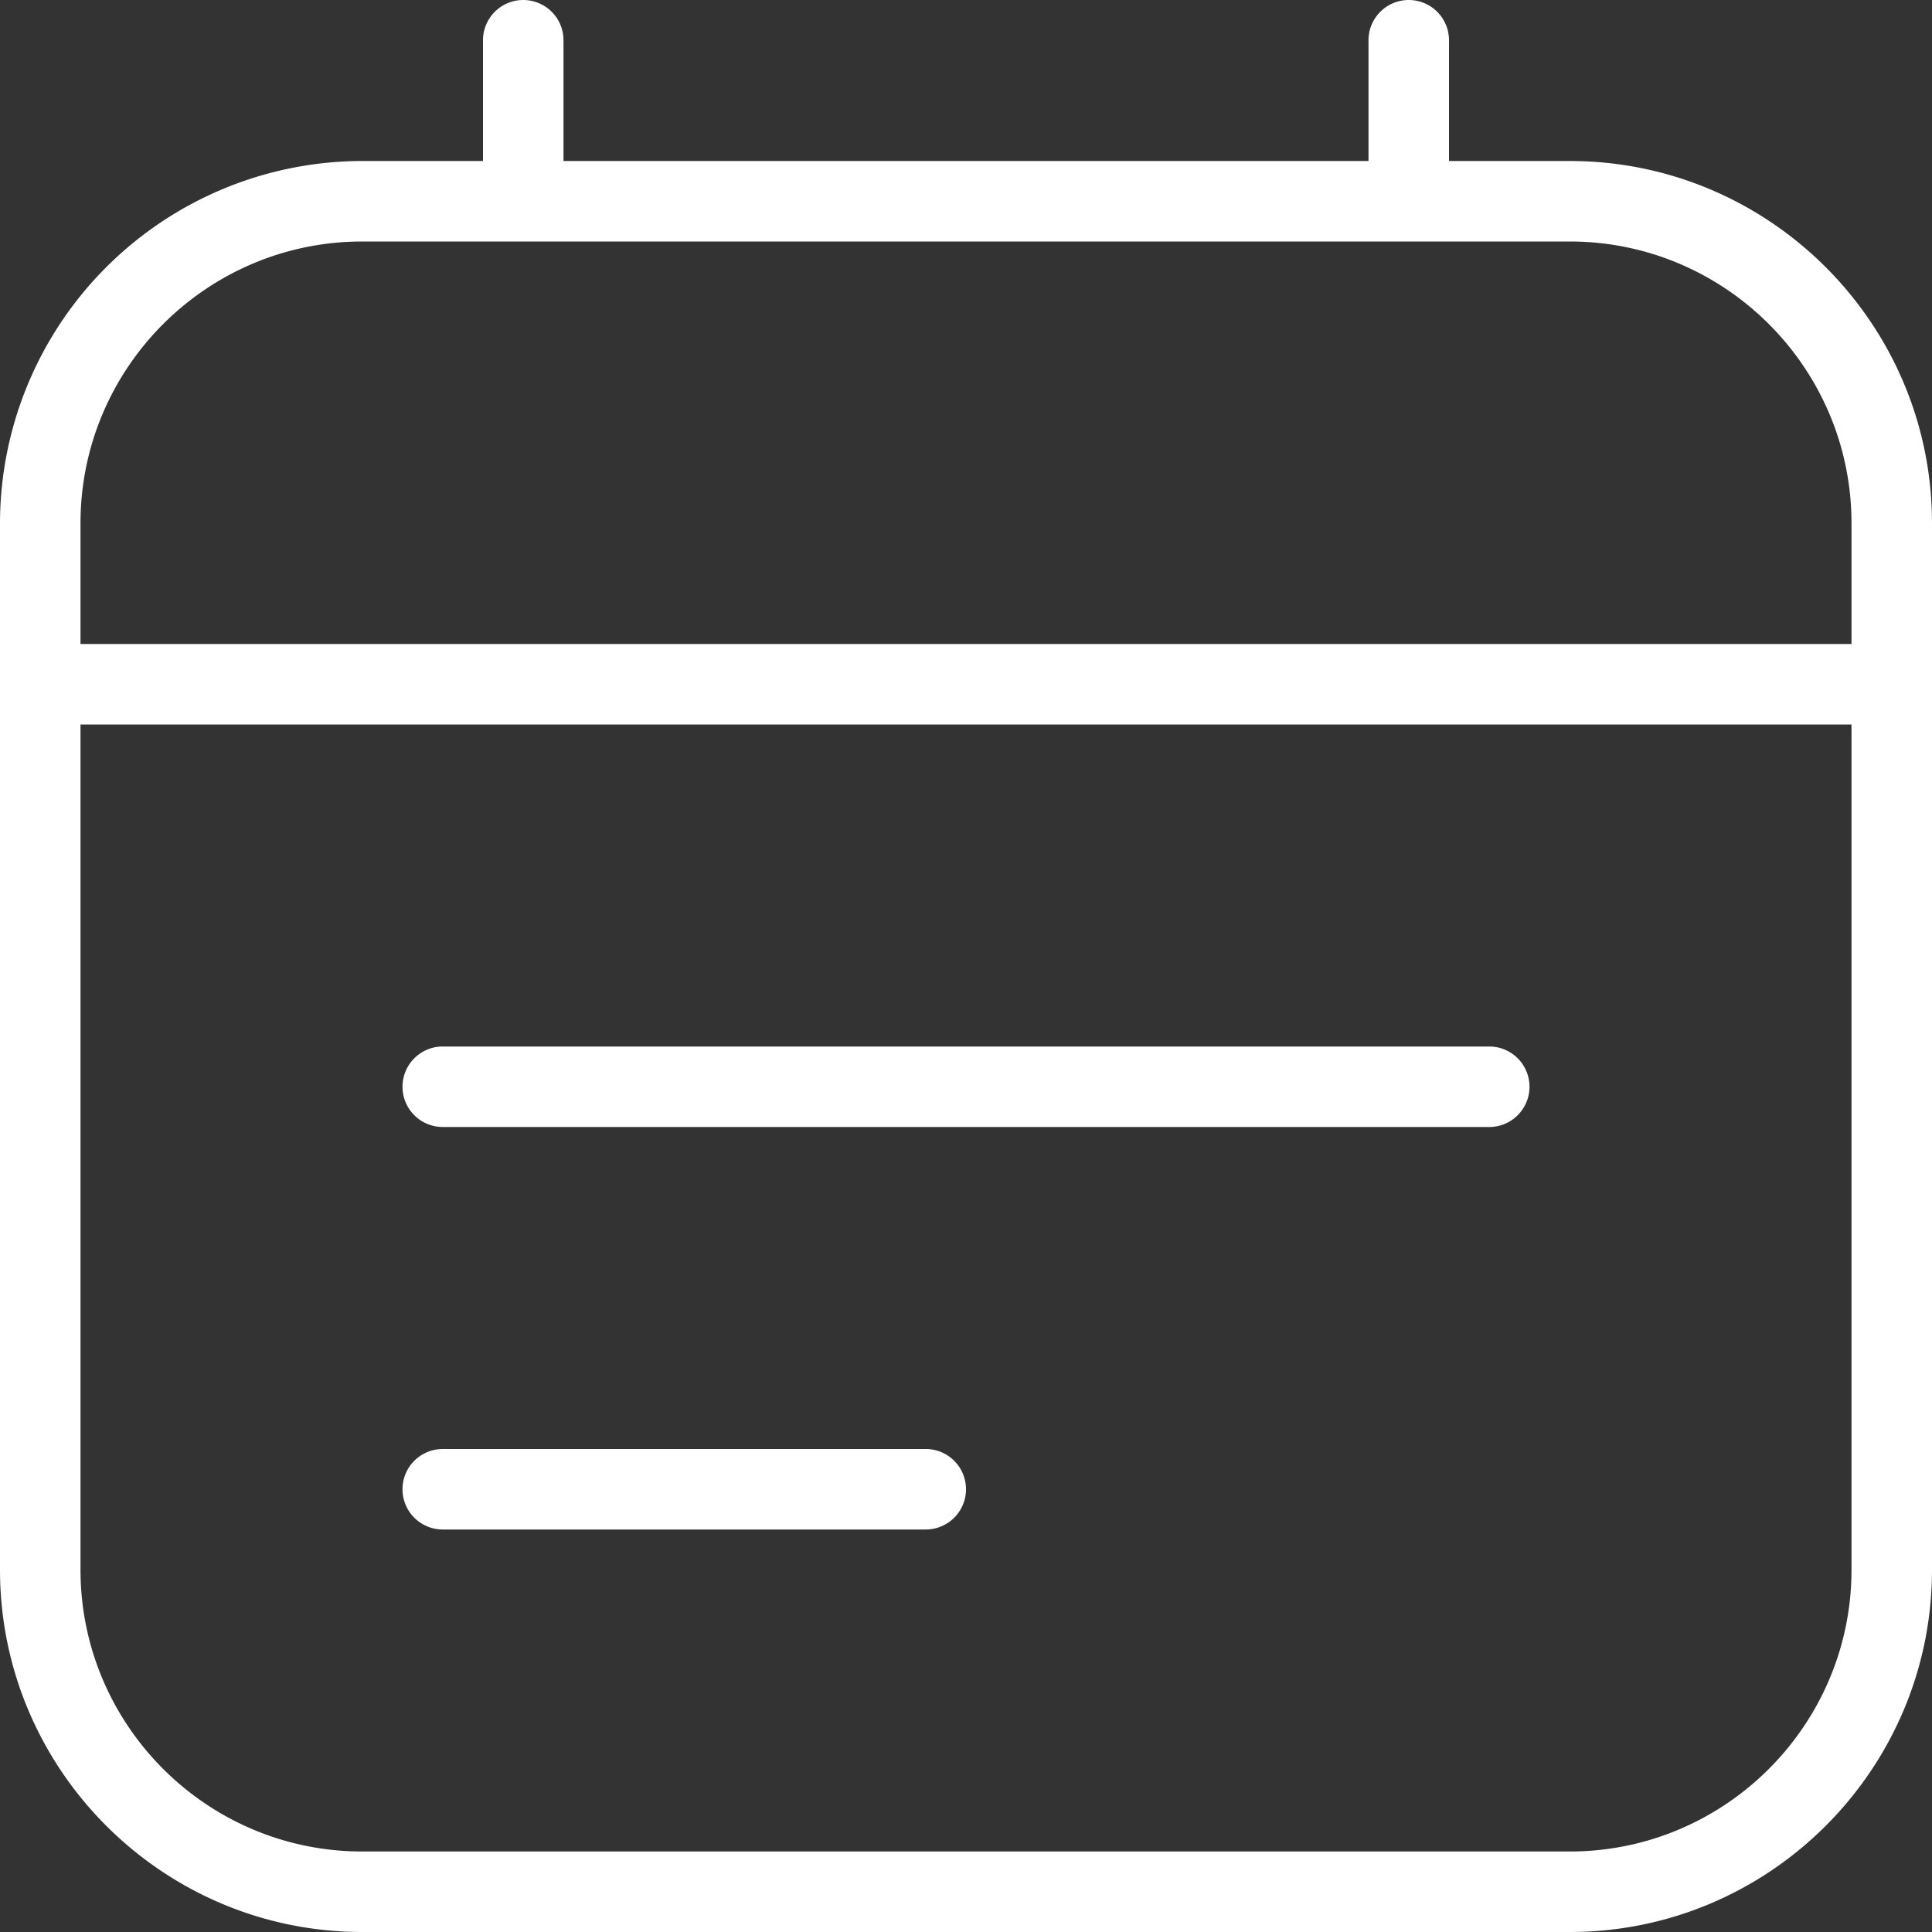 <svg xmlns="http://www.w3.org/2000/svg" version="1.1" xmlns:xlink="http://www.w3.org/1999/xlink" width="512" height="512" x="0" y="0" viewBox="0 0 24 24" style="enable-background:new 0 0 512 512" xml:space="preserve"><rect x="0" y="0" width="24" height="24" fill="#333333" stroke="none"/><g><path d="M19.5 2H18V.5a.5.5 0 0 0-1 0V2H7V.5a.5.5 0 0 0-1 0V2H4.5A4.505 4.505 0 0 0 0 6.5v13C0 21.981 2.019 24 4.5 24h15c2.481 0 4.5-2.019 4.5-4.5v-13C24 4.019 21.981 2 19.5 2Zm-15 1h15C21.43 3 23 4.57 23 6.5V8H1V6.5C1 4.57 2.57 3 4.5 3Zm15 20h-15C2.57 23 1 21.43 1 19.5V9h22v10.5c0 1.93-1.57 3.5-3.5 3.5Zm-.5-9.5a.5.5 0 0 1-.5.5h-13a.5.5 0 0 1 0-1h13a.5.5 0 0 1 .5.5Zm-7 5a.5.5 0 0 1-.5.5h-6a.5.5 0 0 1 0-1h6a.5.5 0 0 1 .5.5Z" fill="#ffffff" opacity="1" data-original="#000000"></path></g></svg>